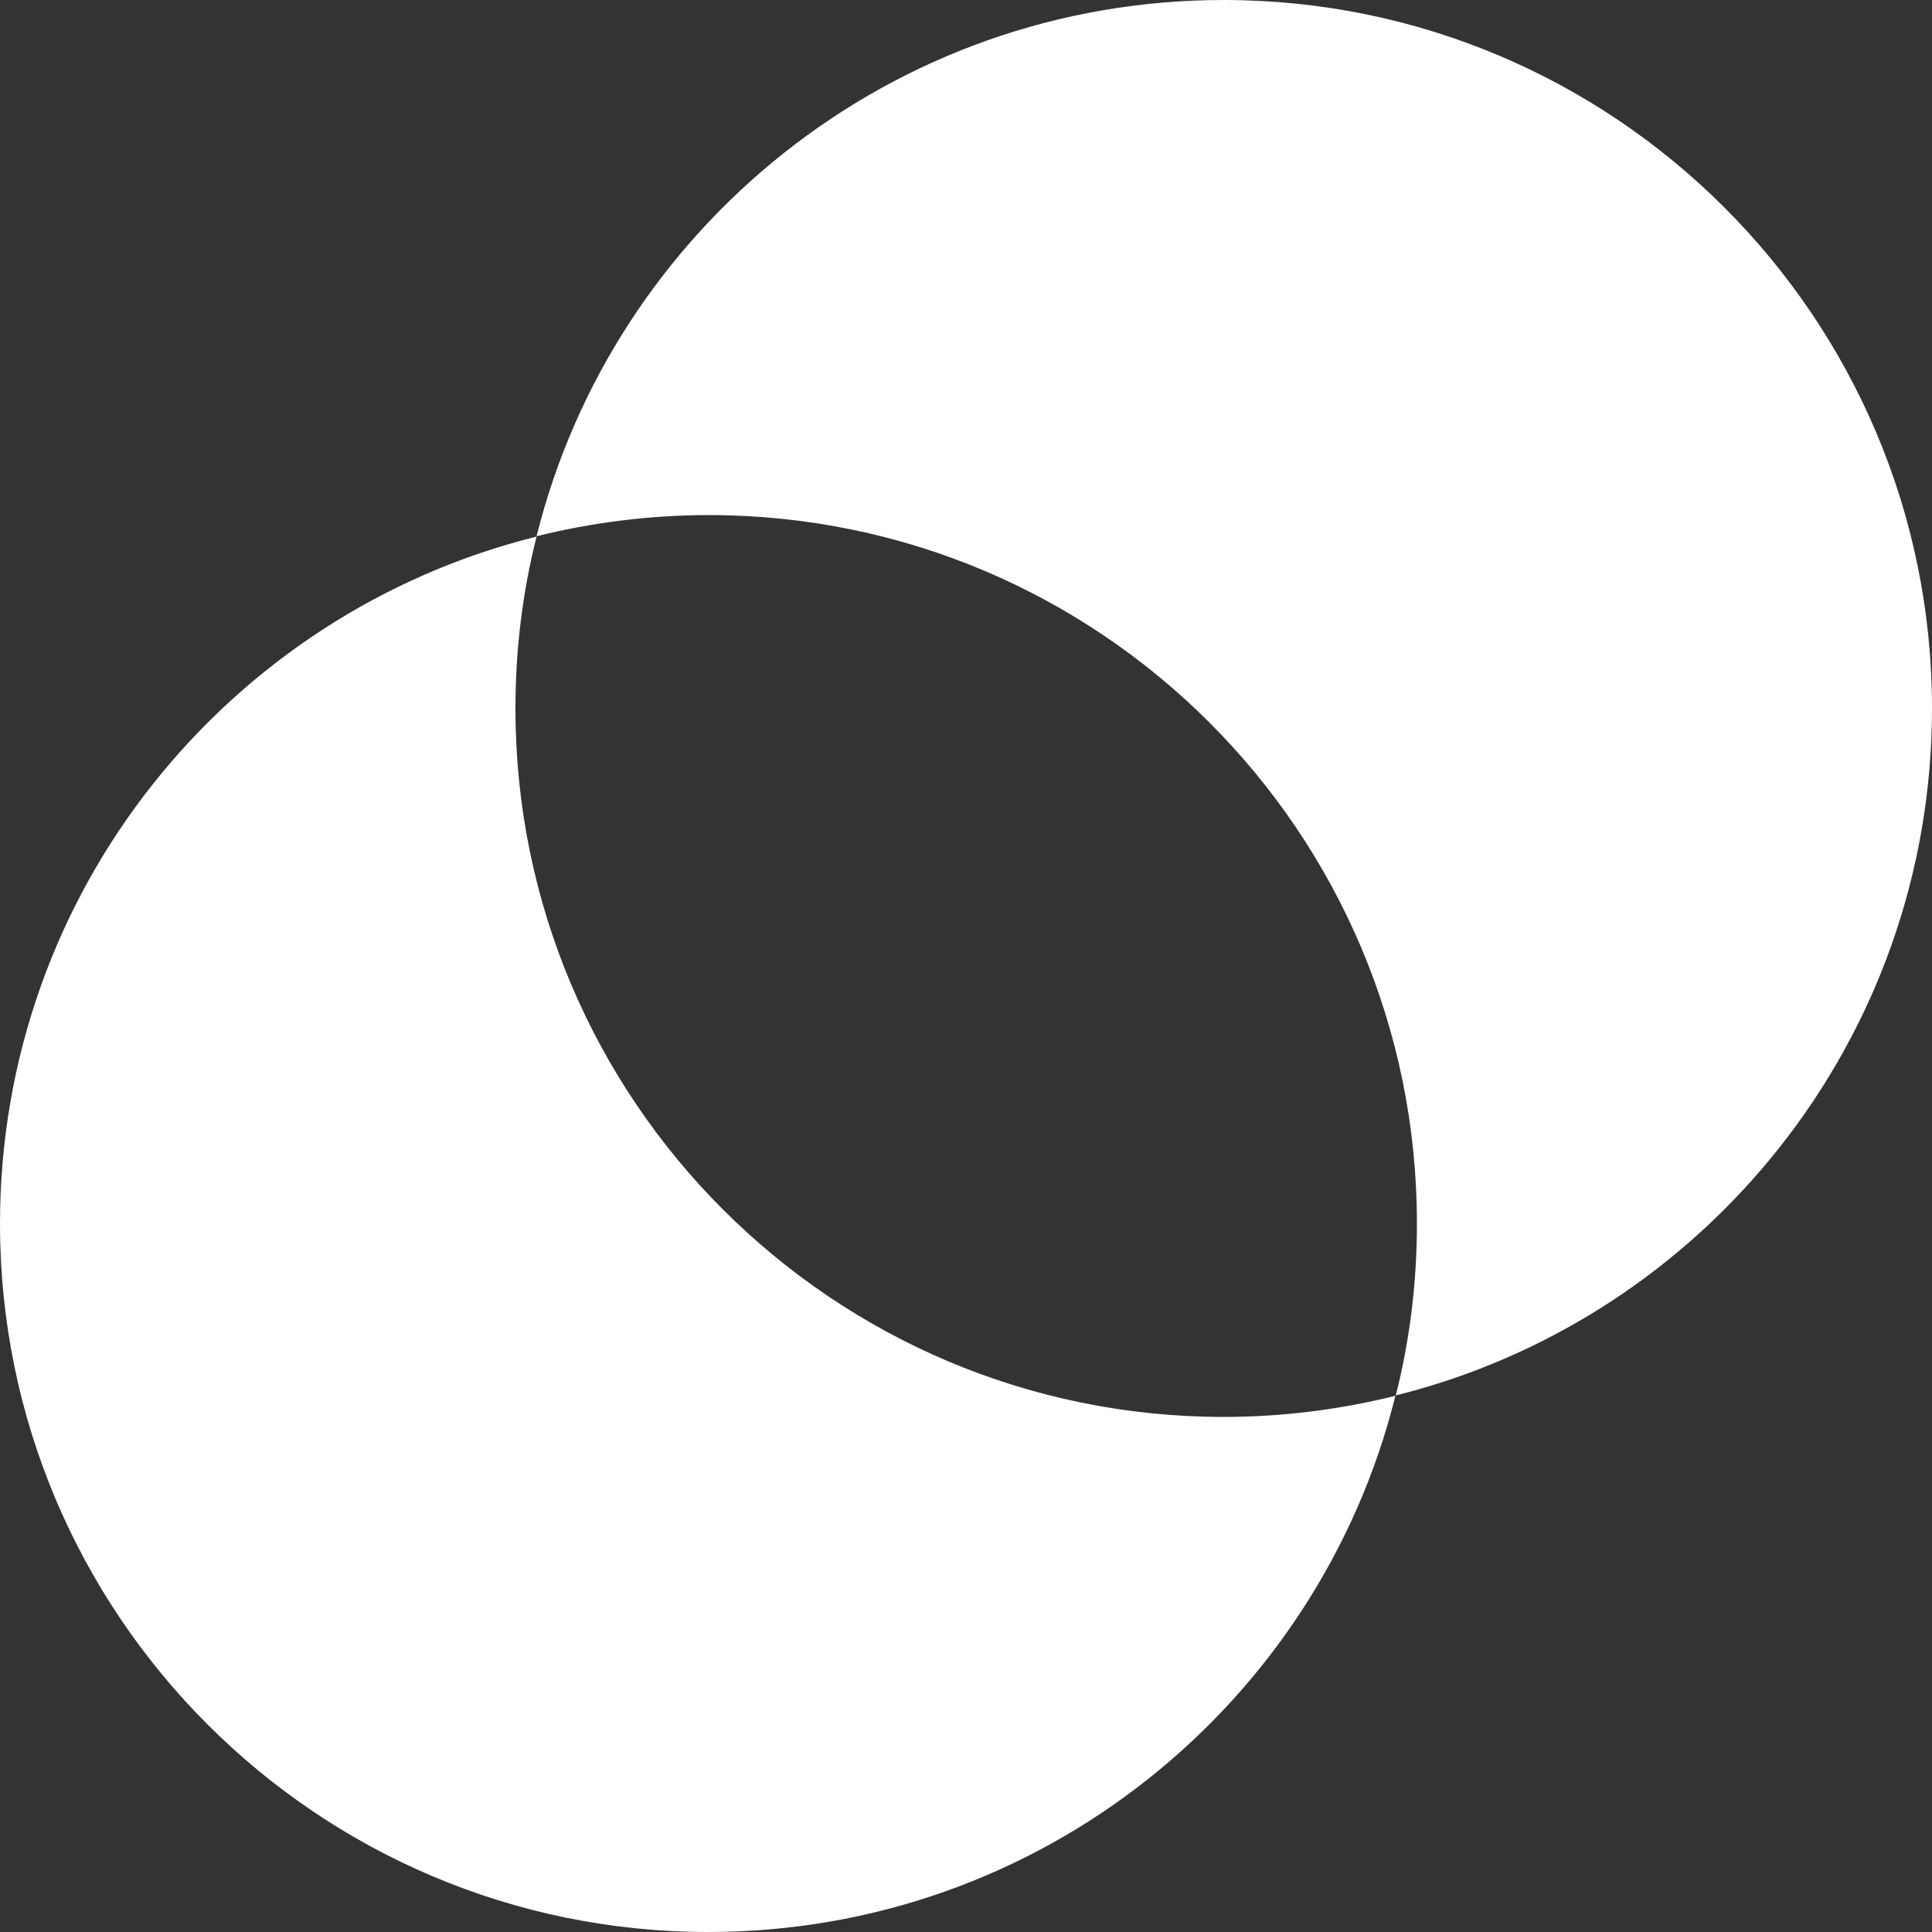 <?xml version="1.0" encoding="UTF-8"?> <!-- Generator: Adobe Illustrator 25.0.0, SVG Export Plug-In . SVG Version: 6.00 Build 0) --> <svg xmlns="http://www.w3.org/2000/svg" xmlns:xlink="http://www.w3.org/1999/xlink" version="1.1" id="Layer_1" x="0px" y="0px" viewBox="0 0 512 512" style="enable-background:new 0 0 512 512;" xml:space="preserve"><rect x="0" y="0" width="512" height="512" fill="#333333" stroke="none"/> <style type="text/css"> .st0{fill:#FFFFFF;} </style> <g> <g> <path class="st0" d="M324.3,0c-88,0-161.8,60.5-182.1,142.1c14.6-3.6,29.9-5.6,45.6-5.6c103.7,0,187.7,84.1,187.7,187.7 c0,15.7-1.9,31-5.6,45.6C451.5,349.5,512,275.7,512,187.7C512,84.1,427.9,0,324.3,0z"></path> </g> </g> <g> <g> <path class="st0" d="M324.3,375.5c-103.7,0-187.7-84.1-187.7-187.7c0-15.7,1.9-31,5.6-45.6C60.5,162.5,0,236.3,0,324.3 C0,427.9,84.1,512,187.7,512c88,0,161.8-60.5,182.1-142.1C355.3,373.5,340,375.5,324.3,375.5z"></path> </g> </g> </svg> 